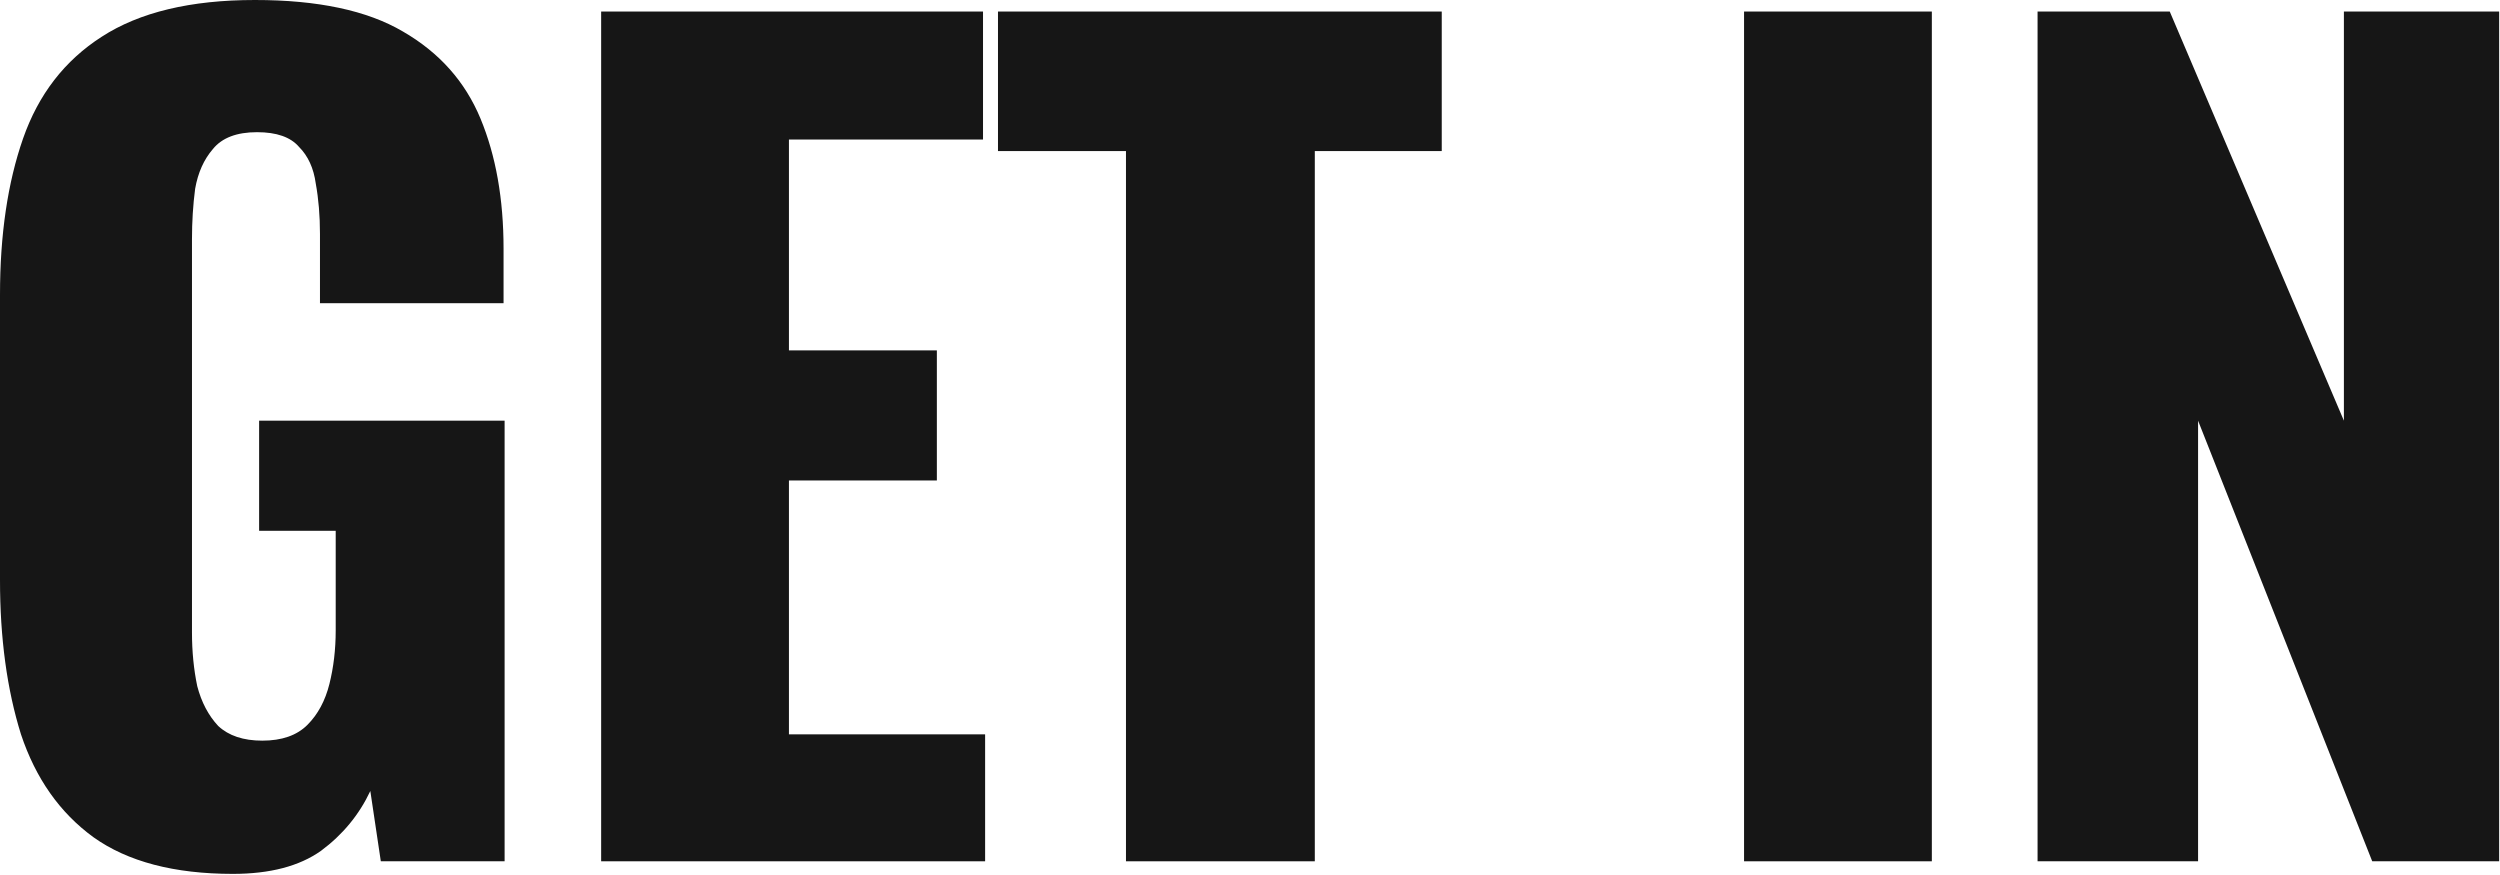 <svg width="703" height="246" viewBox="0 0 703 246" fill="none" xmlns="http://www.w3.org/2000/svg">
<path d="M572.964 242.195V3.245H610.134L659.104 118.295V3.245H702.764V242.195H667.069L618.099 118.295V242.195H572.964Z" fill="#161616"/>
<path d="M490.428 242.195V3.245H543.233V242.195H490.428Z" fill="#161616"/>
<path d="M316.623 242.195V42.48H280.633V3.245H405.418V42.48H369.723V242.195H316.623Z" fill="#161616"/>
<path d="M169.044 242.195V3.245H276.424V39.235H221.849V98.53H263.444V135.11H221.849V206.5H277.014V242.195H169.044Z" fill="#161616"/>
<path d="M65.49 245.735C48.97 245.735 35.892 242.293 26.255 235.41C16.815 228.527 10.03 218.89 5.9 206.5C1.967 193.913 0 179.458 0 163.135V82.895C0 65.982 2.163 51.33 6.49 38.94C10.817 26.55 18.192 17.012 28.615 10.325C39.235 3.442 53.592 0 71.685 0C89.385 0 103.25 2.95 113.28 8.85C123.507 14.75 130.783 22.912 135.11 33.335C139.437 43.758 141.6 55.952 141.6 69.915V85.255H89.975V65.785C89.975 60.672 89.582 55.952 88.795 51.625C88.205 47.298 86.632 43.857 84.075 41.3C81.715 38.547 77.782 37.17 72.275 37.17C66.572 37.17 62.442 38.743 59.885 41.89C57.328 44.84 55.657 48.577 54.87 53.1C54.28 57.623 53.985 62.343 53.985 67.26V177.885C53.985 183.195 54.477 188.21 55.46 192.93C56.64 197.453 58.607 201.19 61.36 204.14C64.31 206.893 68.44 208.27 73.75 208.27C79.257 208.27 83.485 206.795 86.435 203.845C89.385 200.895 91.45 197.06 92.63 192.34C93.81 187.62 94.4 182.605 94.4 177.295V149.27H72.865V118.295H141.895V242.195H107.085L104.135 222.43C100.988 229.117 96.367 234.722 90.27 239.245C84.173 243.572 75.913 245.735 65.49 245.735Z" fill="#161616"/>
</svg>
